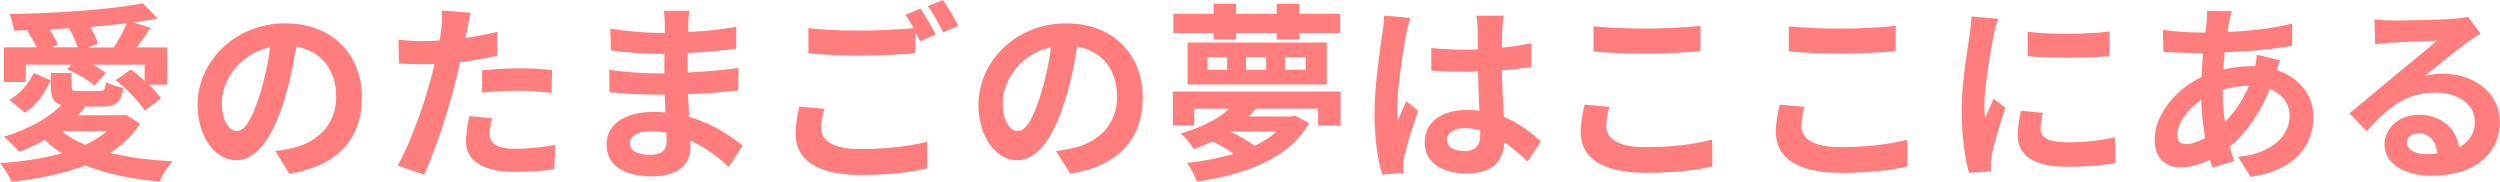 <?xml version="1.0" encoding="UTF-8"?>
<svg id="_レイヤー_2" data-name="レイヤー 2" xmlns="http://www.w3.org/2000/svg" viewBox="0 0 196.89 14.31">
  <defs>
    <style>
      .cls-1 {
        fill: #ff7d7d;
      }
    </style>
  </defs>
  <g id="_レイヤー_13" data-name="レイヤー 13">
    <g>
      <path class="cls-1" d="M11.03,9.75c-.6.93-1.4,1.68-2.37,2.29,1.46.36,3.13.57,4.92.66-.36.39-.79,1.11-1.02,1.59-2.19-.19-4.17-.6-5.85-1.27-1.72.68-3.72,1.06-5.79,1.29-.17-.4-.61-1.11-.92-1.46,1.75-.12,3.42-.38,4.88-.78-.5-.31-.95-.66-1.35-1.05-.66.36-1.34.69-2,.94-.29-.31-.87-.92-1.23-1.19,1.74-.52,3.46-1.41,4.54-2.5-.66-.18-.84-.63-.84-1.48v-1.04h1.64v1.04c0,.34.1.38.6.38h1.57c.38,0,.48-.09.53-.71.33.19.93.39,1.37.46-.17,1.16-.59,1.47-1.7,1.47h-1.38l.09.03c-.18.23-.38.45-.58.66h3.48l.3-.04,1.11.7ZM2.01,6.46H.31v-2.73h2.58c-.19-.42-.48-.9-.76-1.29l.17-.07c-.4.02-.81.03-1.21.03-.03-.38-.2-.96-.34-1.29,3.69-.07,8.04-.36,10.5-.85l1.17,1.18c-.58.12-1.23.23-1.9.33l1.35.42c-.38.56-.76,1.1-1.11,1.54h2.4v2.94h-1.44c.41.38.74.75.96,1.08l-1.28.96c-.44-.71-1.42-1.71-2.29-2.4l1.2-.84c.35.25.72.57,1.08.88v-1.26h-4.08c.39.22.76.45,1.02.66l-.9.99c-.45-.42-1.38-.96-2.13-1.29l.33-.36h-3.6v1.36ZM.74,7.86c.85-.46,1.53-1.31,1.91-2.11l1.33.57c-.42.96-1.04,1.92-2.01,2.55l-1.23-1ZM6.12,3.73c-.14-.46-.41-1.03-.69-1.5-.51.03-1.02.06-1.53.09.29.4.55.87.64,1.21l-.45.19h2.02ZM4.85,10.32c.51.42,1.14.78,1.87,1.09.66-.31,1.23-.67,1.71-1.09h-3.58ZM8.97,3.73c.34-.52.76-1.3,1.04-1.9-.92.12-1.89.21-2.9.3.27.45.51.93.6,1.31l-.79.3h2.05Z"/>
      <path class="cls-1" d="M22.79,13.68l-1.12-1.79c.57-.06.99-.15,1.39-.24,1.92-.45,3.42-1.83,3.42-4.02,0-2.07-1.12-3.61-3.15-3.96-.21,1.27-.46,2.66-.9,4.06-.9,3.03-2.19,4.89-3.83,4.89s-3.04-1.83-3.04-4.36c0-3.46,3-6.42,6.88-6.42s6.06,2.58,6.06,5.85-1.94,5.4-5.71,5.98ZM18.66,10.32c.63,0,1.21-.95,1.83-2.97.34-1.11.63-2.38.79-3.63-2.47.51-3.81,2.7-3.81,4.35,0,1.52.6,2.25,1.19,2.25Z"/>
      <path class="cls-1" d="M36.77,2.42c-.03.17-.08.36-.12.57.84-.12,1.68-.28,2.51-.48v1.88c-.9.21-1.92.38-2.93.5-.13.65-.29,1.3-.45,1.92-.54,2.1-1.54,5.16-2.38,6.94l-2.09-.71c.9-1.5,2.04-4.65,2.6-6.75.1-.4.22-.82.31-1.26-.34.02-.67.03-.99.03-.72,0-1.29-.03-1.81-.06l-.04-1.88c.77.09,1.28.12,1.89.12.43,0,.89-.02,1.35-.05.06-.33.1-.61.13-.85.06-.55.09-1.17.04-1.51l2.29.18c-.12.41-.26,1.08-.31,1.41ZM38.56,10.56c0,.66.45,1.16,2.05,1.16,1.01,0,2.04-.12,3.12-.31l-.08,1.92c-.84.1-1.86.21-3.06.21-2.52,0-3.89-.87-3.89-2.39,0-.69.15-1.41.27-2.01l1.79.18c-.12.42-.21.91-.21,1.24ZM40.84,5.38c.85,0,1.75.04,2.64.14l-.04,1.8c-.75-.09-1.66-.18-2.58-.18-1.02,0-1.95.05-2.89.15v-1.76c.84-.07,1.92-.15,2.88-.15Z"/>
      <path class="cls-1" d="M54.21,1.91c-.01.15-.01.38-.01.61,1.23-.06,2.47-.18,3.79-.4l-.02,1.72c-.99.12-2.36.26-3.81.33v1.54c1.51-.07,2.79-.19,4-.36l-.02,1.77c-1.35.15-2.52.25-3.96.3.03.57.06,1.19.1,1.79,1.89.54,3.33,1.54,4.2,2.26l-1.08,1.68c-.81-.75-1.83-1.54-3.03-2.08.01.21.01.39.01.55,0,1.27-.97,2.27-2.95,2.27-2.4,0-3.66-.92-3.66-2.5s1.4-2.58,3.71-2.58c.32,0,.63.02.93.04-.03-.46-.04-.94-.06-1.4h-.78c-.87,0-2.58-.07-3.57-.19l-.02-1.77c.97.18,2.82.29,3.62.29h.72c0-.5,0-1.04.01-1.54h-.55c-.95,0-2.69-.13-3.67-.27l-.04-1.71c1.08.18,2.79.33,3.7.33h.59v-.71c0-.29-.03-.75-.09-1.03h2.02c-.04.3-.08.67-.09,1.06ZM51.18,12.19c.79,0,1.32-.23,1.32-1.1,0-.17,0-.38-.02-.65-.4-.06-.81-.1-1.23-.1-1.07,0-1.65.42-1.65.93,0,.57.54.92,1.57.92Z"/>
      <path class="cls-1" d="M64.67,10.09c0,.98.92,1.65,3.08,1.65,2.02,0,3.94-.23,5.26-.58v2.1c-1.29.31-3.09.52-5.19.52-3.43,0-5.16-1.16-5.16-3.23,0-.87.18-1.59.28-2.16l1.98.18c-.15.54-.25,1.02-.25,1.52ZM73.68,2.73l-1.21.52c-.11-.23-.24-.48-.38-.73v1.68c-1.05.07-2.91.18-4.33.18-1.58,0-2.88-.07-4.09-.17v-1.99c1.11.13,2.5.19,4.08.19,1.42,0,3.04-.09,4.2-.19-.21-.39-.43-.77-.64-1.06l1.19-.48c.37.54.91,1.5,1.2,2.05ZM75.48,2.04l-1.2.51c-.31-.63-.79-1.5-1.21-2.07l1.2-.48c.39.56.94,1.52,1.21,2.04Z"/>
      <path class="cls-1" d="M84.29,13.68l-1.12-1.79c.57-.06.99-.15,1.39-.24,1.92-.45,3.42-1.83,3.42-4.02,0-2.07-1.12-3.61-3.15-3.96-.21,1.27-.46,2.66-.9,4.06-.9,3.03-2.19,4.89-3.83,4.89s-3.04-1.83-3.04-4.36c0-3.46,3-6.42,6.88-6.42s6.06,2.58,6.06,5.85-1.94,5.4-5.71,5.98ZM80.16,10.32c.63,0,1.21-.95,1.83-2.97.34-1.11.63-2.38.79-3.63-2.47.51-3.81,2.7-3.81,4.35,0,1.52.6,2.25,1.19,2.25Z"/>
      <path class="cls-1" d="M105.58,7.21v2.67h-1.77v-1.32h-4.9c-.18.21-.36.42-.55.61h3.31l.31-.07,1.12.6c-1.59,2.81-5.08,4.05-8.83,4.6-.15-.42-.5-1.1-.78-1.47,1.29-.14,2.55-.38,3.69-.72-.5-.34-1.12-.71-1.7-.96-.45.21-.93.4-1.46.6-.22-.38-.69-.98-1.05-1.23,1.75-.5,3.03-1.21,3.84-1.96h-2.76v1.32h-1.68v-2.67h13.2ZM95.58,2.6h-3.17v-1.52h3.17V.29h1.77v.79h3.2V.29h1.79v.79h3.21v1.52h-3.21v.51h-1.79v-.51h-3.2v.51h-1.77v-.51ZM93.53,3.35h10.96v3.3h-10.96v-3.3ZM95.1,5.49h1.54v-.99h-1.54v.99ZM96.88,10.36c.71.33,1.43.75,1.94,1.12.66-.31,1.23-.69,1.71-1.12h-3.64ZM98.13,5.49h1.59v-.99h-1.59v.99ZM101.21,5.49h1.62v-.99h-1.62v.99Z"/>
      <path class="cls-1" d="M110.75,2.73c-.23,1-.72,4.3-.72,5.8,0,.3.01.68.06.98.2-.52.45-1.04.67-1.54l.92.75c-.42,1.23-.9,2.76-1.08,3.57-.04.21-.08.54-.08.71,0,.15.02.4.03.61l-1.7.14c-.32-1.05-.6-2.76-.6-4.8,0-2.27.45-5.1.61-6.25.06-.42.14-.99.15-1.47l2.07.18c-.12.3-.3,1.06-.34,1.33ZM118.32,2.21c-.02.33-.03.88-.04,1.54.82-.08,1.6-.19,2.32-.35v1.88c-.72.1-1.5.2-2.32.25.03,1.46.1,2.66.16,3.68,1.25.51,2.19,1.27,2.91,1.93l-1.04,1.58c-.63-.58-1.23-1.11-1.83-1.52-.09,1.44-.9,2.46-2.92,2.46s-3.36-.87-3.36-2.44,1.29-2.56,3.33-2.56c.35,0,.68.02.98.06-.03-.93-.09-2.02-.1-3.09-.36.02-.72.02-1.07.02-.89,0-1.74-.03-2.62-.09v-1.78c.85.09,1.73.13,2.62.13.34,0,.71,0,1.05-.02,0-.73-.02-1.35-.02-1.66,0-.23-.04-.69-.1-.99h2.15c-.04.29-.08.65-.09.98ZM115.35,11.89c.92,0,1.23-.48,1.23-1.36v-.27c-.39-.1-.79-.17-1.2-.17-.85,0-1.42.36-1.42.93,0,.61.6.87,1.39.87Z"/>
      <path class="cls-1" d="M126.5,9.94c0,.96.92,1.65,3.08,1.65,2.02,0,3.94-.23,5.26-.6l.02,2.11c-1.3.32-3.11.51-5.21.51-3.43,0-5.16-1.15-5.16-3.21,0-.87.18-1.6.3-2.16l1.96.18c-.15.54-.25,1-.25,1.52ZM129.57,2.25c1.48,0,3.19-.09,4.35-.21v2c-1.05.09-2.91.18-4.33.18-1.58,0-2.88-.06-4.09-.17v-1.98c1.11.12,2.5.18,4.08.18Z"/>
      <path class="cls-1" d="M141.87,9.94c0,.96.92,1.65,3.08,1.65,2.02,0,3.94-.23,5.26-.6l.02,2.11c-1.3.32-3.11.51-5.21.51-3.43,0-5.16-1.15-5.16-3.21,0-.87.18-1.6.3-2.16l1.96.18c-.15.54-.25,1-.25,1.52ZM144.95,2.25c1.48,0,3.19-.09,4.35-.21v2c-1.05.09-2.91.18-4.33.18-1.58,0-2.88-.06-4.09-.17v-1.98c1.11.12,2.5.18,4.08.18Z"/>
      <path class="cls-1" d="M157,2.82c-.19,1.01-.72,4-.72,5.5,0,.29.02.68.06.98.22-.51.46-1.04.67-1.53l.93.73c-.42,1.24-.92,2.88-1.08,3.67-.04.23-.08.56-.08.71,0,.17.02.4.03.61l-1.74.12c-.3-1.04-.58-2.86-.58-4.9,0-2.25.46-4.78.63-5.94.04-.42.13-.99.15-1.47l2.1.18c-.12.32-.32,1.06-.38,1.33ZM160.71,10.15c0,.66.57,1.06,2.1,1.06,1.33,0,2.44-.12,3.76-.39l.03,2.02c-.98.18-2.18.29-3.87.29-2.58,0-3.82-.92-3.82-2.46,0-.58.09-1.19.25-1.95l1.73.17c-.12.49-.18.85-.18,1.26ZM166.14,2.48v1.94c-1.85.16-4.56.18-6.45,0v-1.92c1.85.25,4.83.18,6.45-.02Z"/>
      <path class="cls-1" d="M175.57,1.69c-.04.26-.1.53-.15.83,1.83-.08,3.45-.27,5.1-.66v1.74c-1.46.27-3.46.45-5.31.52-.04.45-.09.92-.11,1.36.72-.17,1.5-.27,2.24-.27h.27c.06-.3.12-.67.13-.9l1.83.44c-.06.17-.18.48-.27.77,1.74.57,2.89,1.93,2.89,3.67,0,2.13-1.25,4.18-4.94,4.74l-.99-1.57c2.89-.32,4.06-1.79,4.06-3.25,0-.9-.52-1.7-1.56-2.1-.81,2.04-2.01,3.61-3.15,4.56.11.38.22.75.35,1.11l-1.72.52c-.06-.2-.14-.41-.2-.62-.74.36-1.53.6-2.33.6-1.09,0-2.02-.66-2.02-2.17,0-1.94,1.59-3.94,3.69-4.94.03-.65.07-1.27.13-1.89h-.48c-.78,0-1.95-.06-2.65-.09l-.04-1.74c.53.09,1.84.21,2.76.21h.6c.03-.28.06-.55.09-.81.02-.28.04-.65.03-.9l1.95.04c-.09.3-.15.57-.21.79ZM172.17,11.35c.42,0,.96-.18,1.5-.49-.16-.93-.29-1.96-.31-3-1.12.77-1.88,1.9-1.88,2.76,0,.48.21.73.69.73ZM175.23,9.61c.71-.73,1.38-1.65,1.89-2.86-.79.01-1.48.15-2.07.33v.04c0,.92.06,1.74.18,2.49Z"/>
      <path class="cls-1" d="M188.38,1.62c.79,0,4.01-.06,4.86-.14.62-.06.96-.1,1.14-.16l.97,1.33c-.34.23-.71.44-1.05.69-.81.57-2.38,1.89-3.33,2.64.49-.12.95-.17,1.42-.17,2.55,0,4.49,1.59,4.49,3.78,0,2.37-1.8,4.25-5.43,4.25-2.08,0-3.66-.96-3.66-2.46,0-1.21,1.09-2.34,2.68-2.34,1.86,0,2.99,1.14,3.2,2.56.82-.44,1.24-1.12,1.24-2.04,0-1.35-1.35-2.27-3.12-2.27-2.29,0-3.79,1.22-5.4,3.04l-1.36-1.41c1.06-.85,2.88-2.39,3.76-3.12.84-.69,2.4-1.95,3.13-2.59-.76.02-2.83.1-3.63.15-.41.03-.88.08-1.23.12l-.06-1.95c.42.06.95.08,1.37.08ZM191.08,12.13c.32,0,.6-.02.87-.04-.09-.98-.64-1.6-1.46-1.6-.57,0-.93.34-.93.72,0,.56.62.93,1.51.93Z"/>
    </g>
  </g>
</svg>